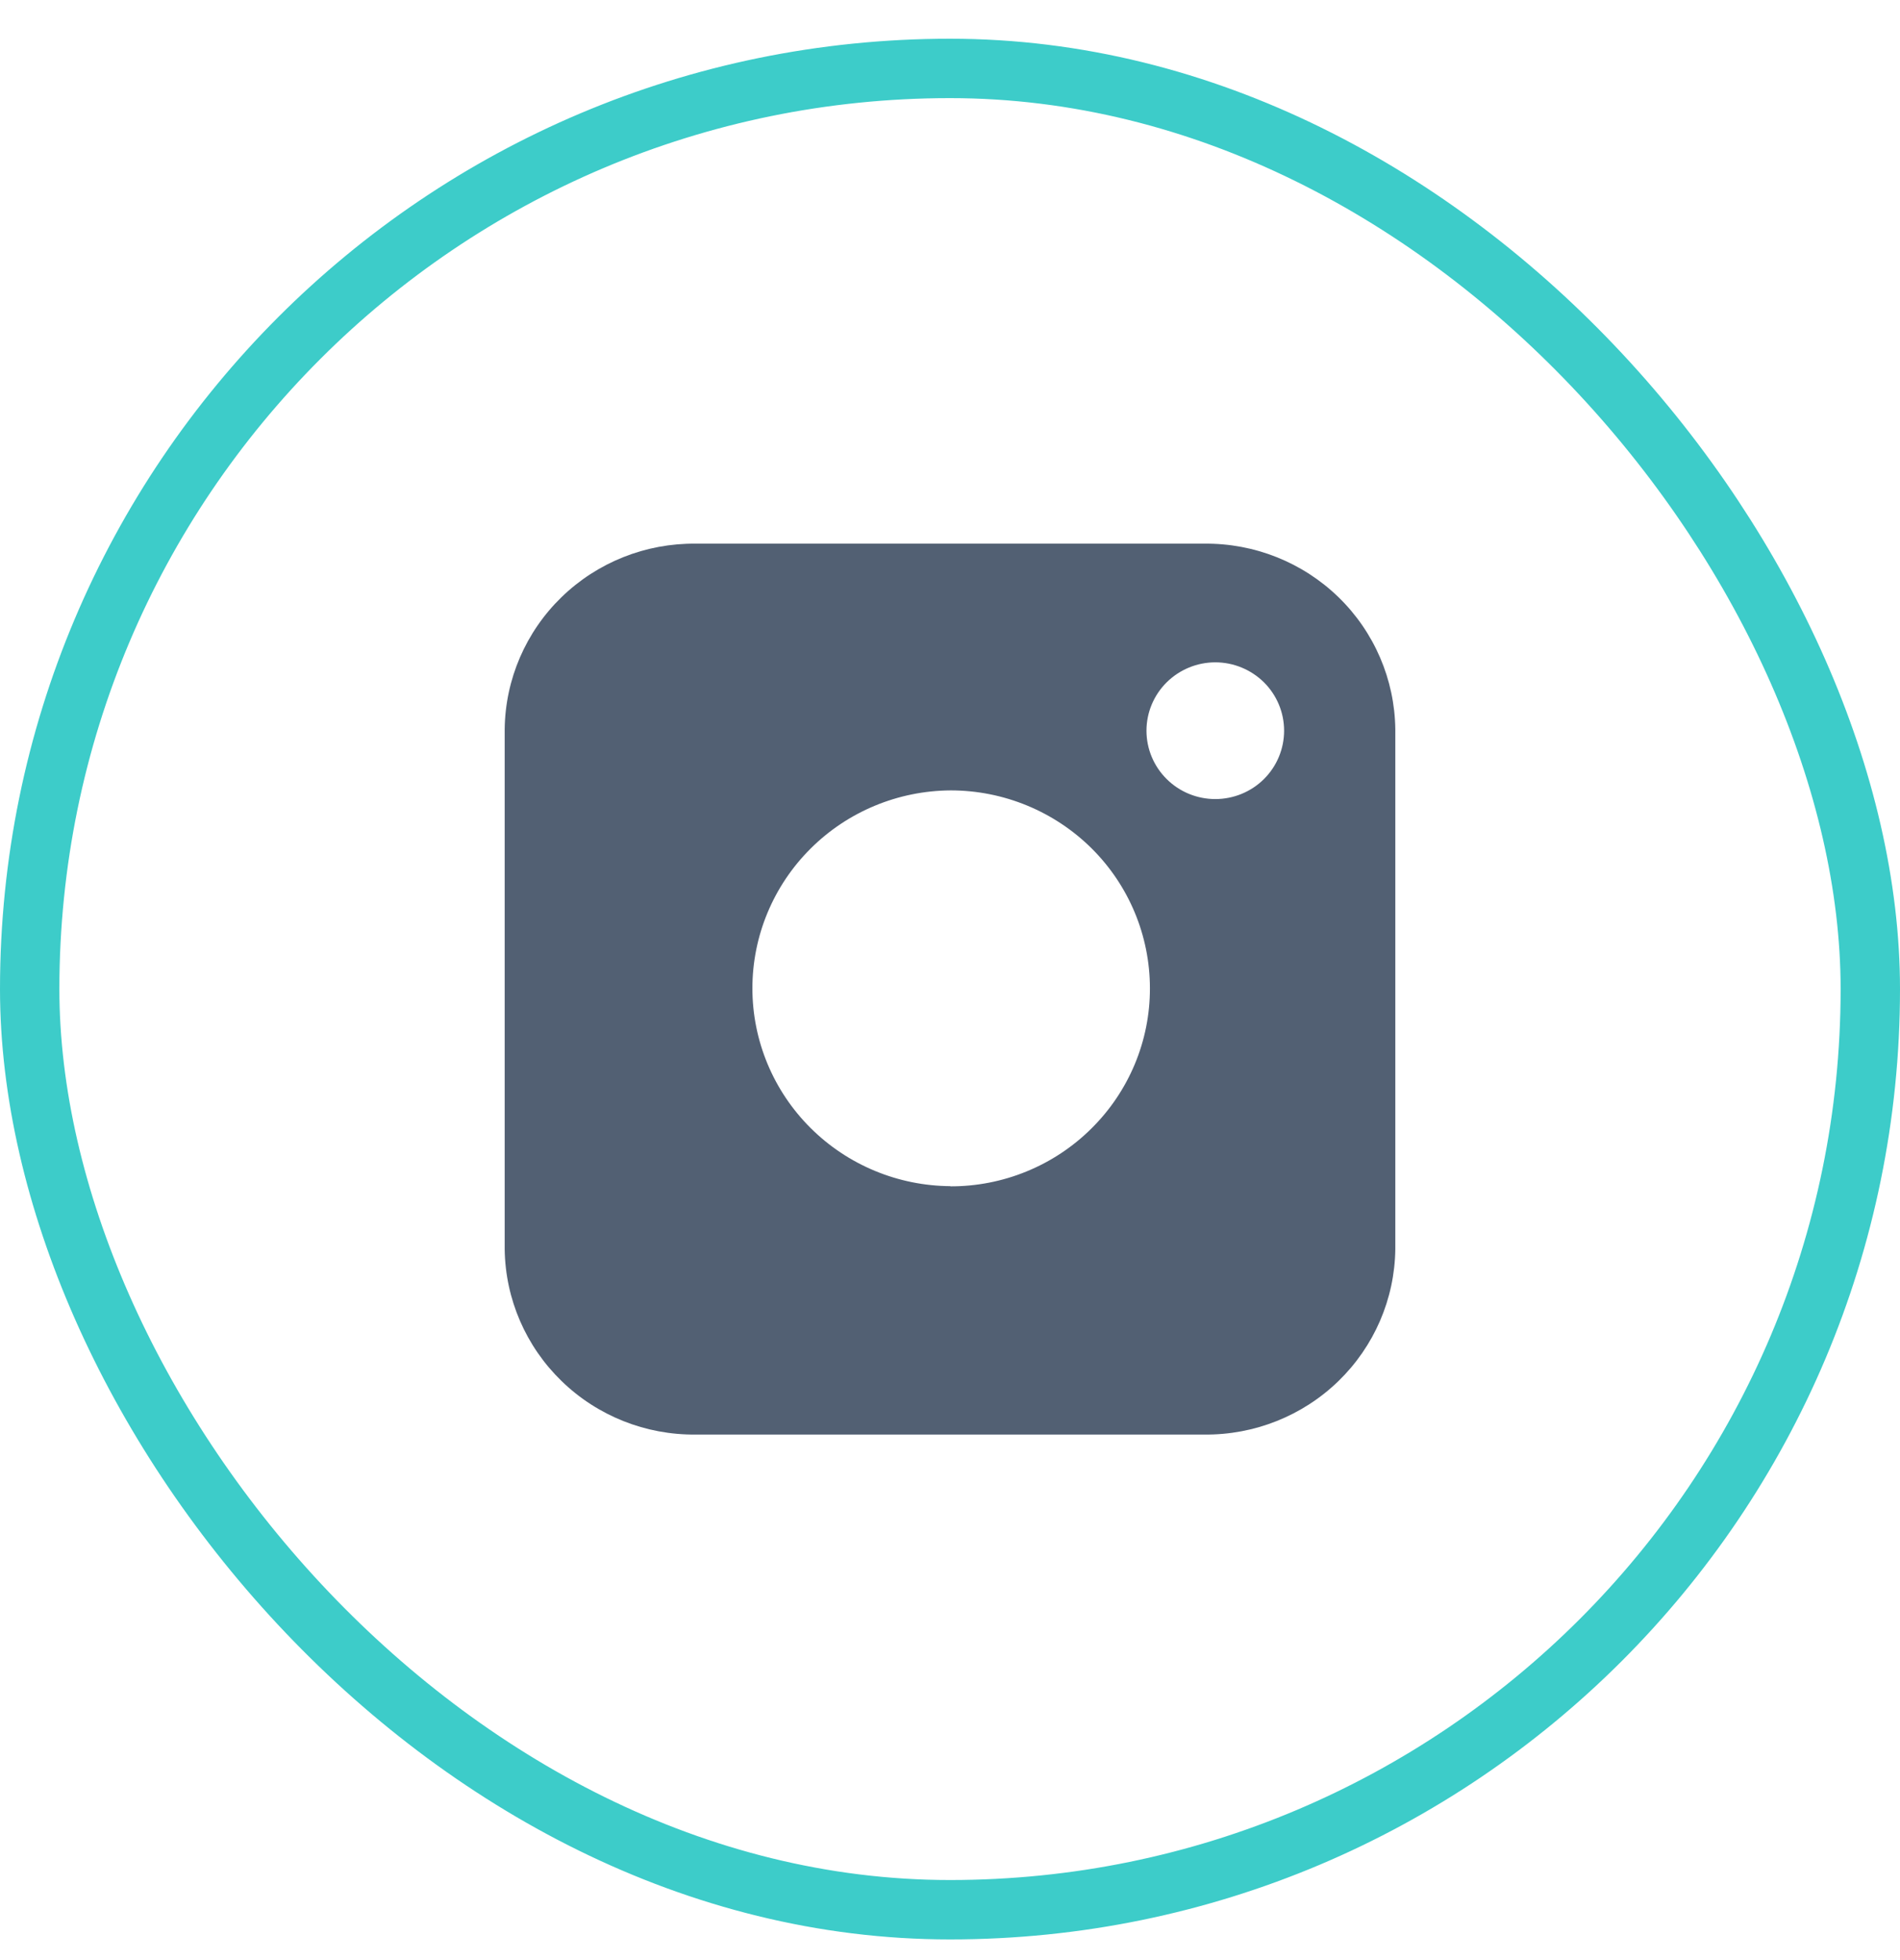 <svg width="32" height="33" viewBox="0 0 32 33" fill="none" xmlns="http://www.w3.org/2000/svg">
<rect x="0.5" y="1.152" width="31" height="31" rx="15.5" stroke="#3DCCC9"/>
<path d="M20.282 9.153H11.718C10.874 9.144 10.062 9.467 9.458 10.053C8.855 10.638 8.51 11.437 8.5 12.275V21.033C8.511 21.87 8.856 22.668 9.46 23.253C10.063 23.838 10.875 24.161 11.718 24.152H20.282C21.125 24.161 21.937 23.838 22.541 23.253C23.144 22.668 23.489 21.87 23.5 21.033V12.278C23.49 11.44 23.146 10.64 22.543 10.054C21.939 9.468 21.126 9.144 20.282 9.153ZM16.012 19.97C15.125 19.966 14.276 19.613 13.65 18.989C13.024 18.365 12.672 17.52 12.672 16.639C12.672 15.758 13.024 14.913 13.65 14.289C14.276 13.664 15.125 13.312 16.012 13.307C16.902 13.307 17.755 13.659 18.385 14.283C19.014 14.908 19.367 15.755 19.367 16.639C19.368 17.078 19.281 17.512 19.112 17.917C18.942 18.323 18.694 18.691 18.381 19C18.069 19.31 17.697 19.556 17.288 19.723C16.88 19.89 16.442 19.975 16 19.973L16.012 19.97ZM20.468 13.453C20.161 13.453 19.866 13.332 19.649 13.116C19.431 12.9 19.309 12.607 19.309 12.302C19.309 11.997 19.431 11.704 19.649 11.488C19.866 11.273 20.161 11.151 20.468 11.151C20.776 11.151 21.07 11.273 21.288 11.488C21.505 11.704 21.627 11.997 21.627 12.302C21.627 12.607 21.505 12.9 21.288 13.116C21.07 13.332 20.776 13.453 20.468 13.453Z" fill="#526073"/>
</svg>
